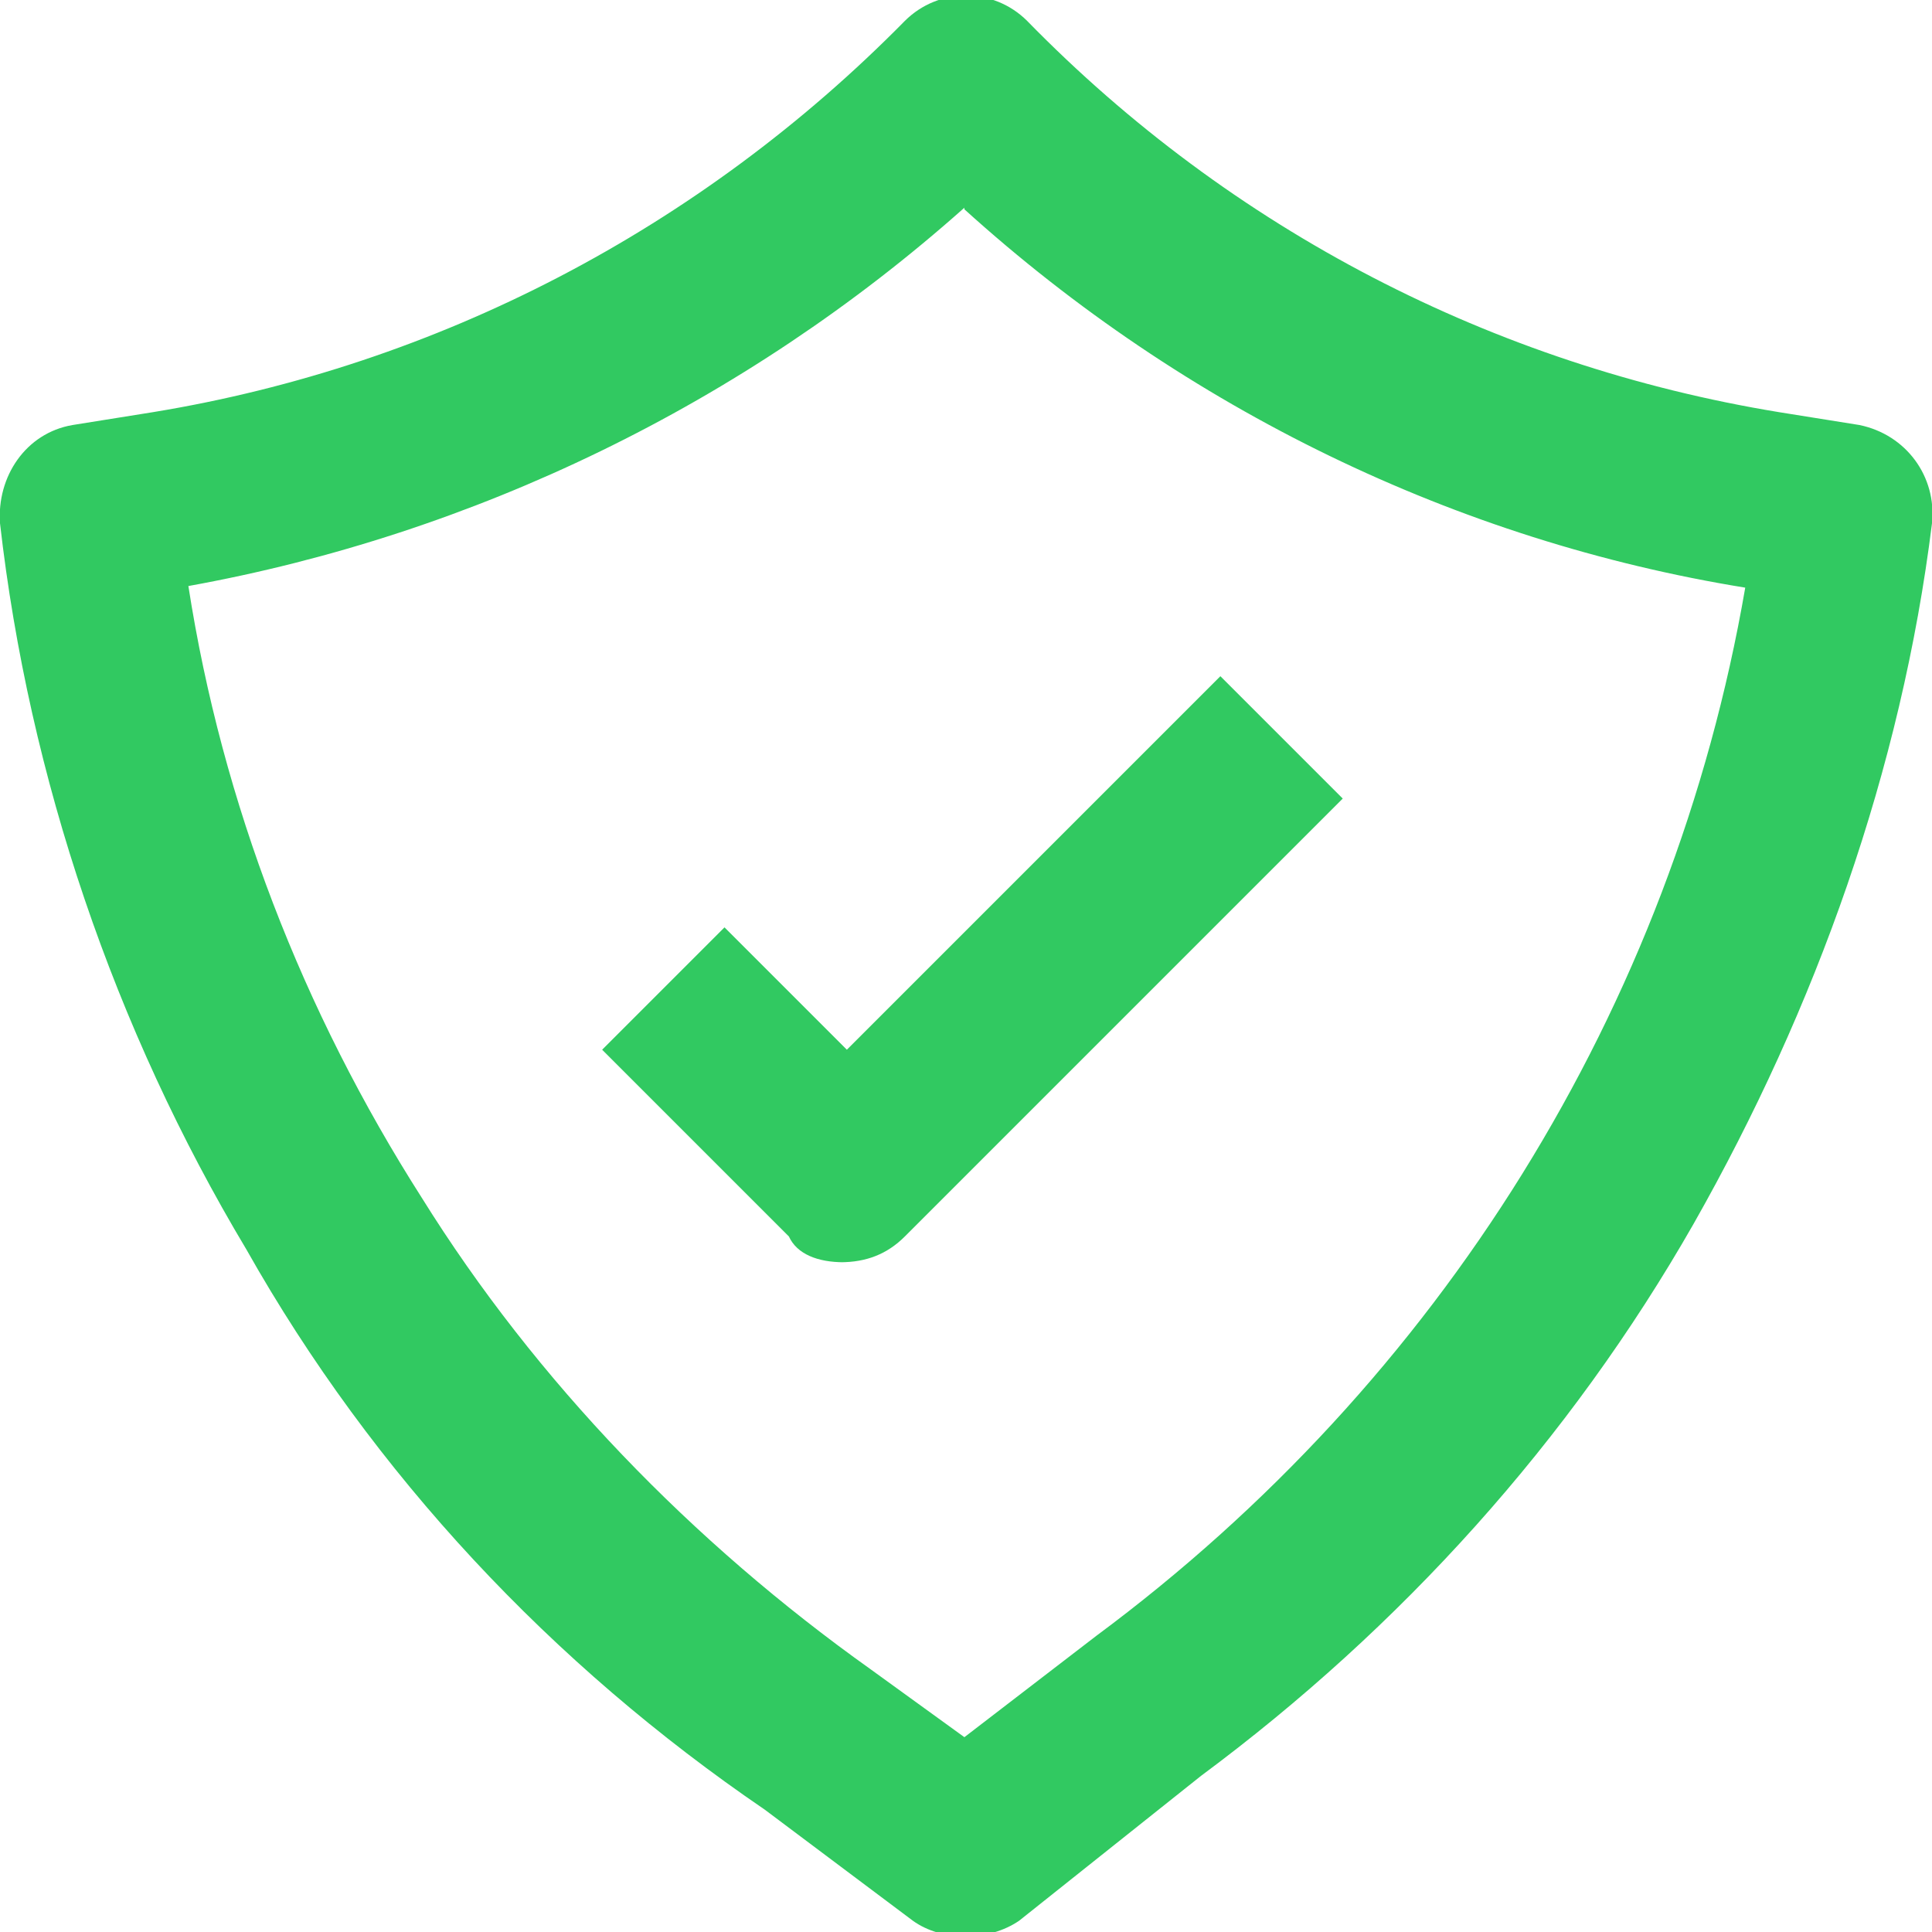 <?xml version="1.0" encoding="UTF-8"?>
<svg id="Layer_1" data-name="Layer 1" xmlns="http://www.w3.org/2000/svg" version="1.1" viewBox="0 0 120 120">
  <defs>
    <style>
      .cls-1 {
        fill: #31c961;
        stroke-width: 0px;
      }
    </style>
  </defs>
  <path class="cls-1" d="M47.5,112.4l9.2,6.9c1.8,1.3,4.7,1.3,6.6,0l11.3-9h0c12.4-9.2,22.9-20.8,30.6-34.3,7.6-13.4,12.9-28.2,14.8-43.5h0c.3-2.9-1.6-5.5-4.5-6.1l-5-.8c-17.7-2.9-34-11.3-46.7-24.3-2.1-2.1-5.5-2.1-7.6,0-12.7,12.9-29,21.4-46.7,24.3l-5,.8C1.6,26.9-.2,29.6,0,32.5c1.8,15.8,7.1,31.4,15.3,45.1,7.9,14,19,25.8,32.2,34.8h0ZM59.9,13c13.7,12.4,30.6,20.6,48.5,23.5-4.5,26.1-19,49.3-40.3,65.1l-8.2,6.3-5.8-4.2c-11.1-7.9-20.8-17.9-27.9-29.3-7.4-11.6-12.4-24.5-14.5-38,17.7-3.2,34.5-11.3,48.2-23.5h0Z"/>
  <path class="cls-1" d="M52.2,78.4c1.6,0,2.9-.5,4-1.6l27.2-27.2-7.6-7.6-23.2,23.2-7.6-7.6-7.6,7.6,11.6,11.6c.5,1.1,1.8,1.6,3.4,1.6h0Z"/>
</svg>